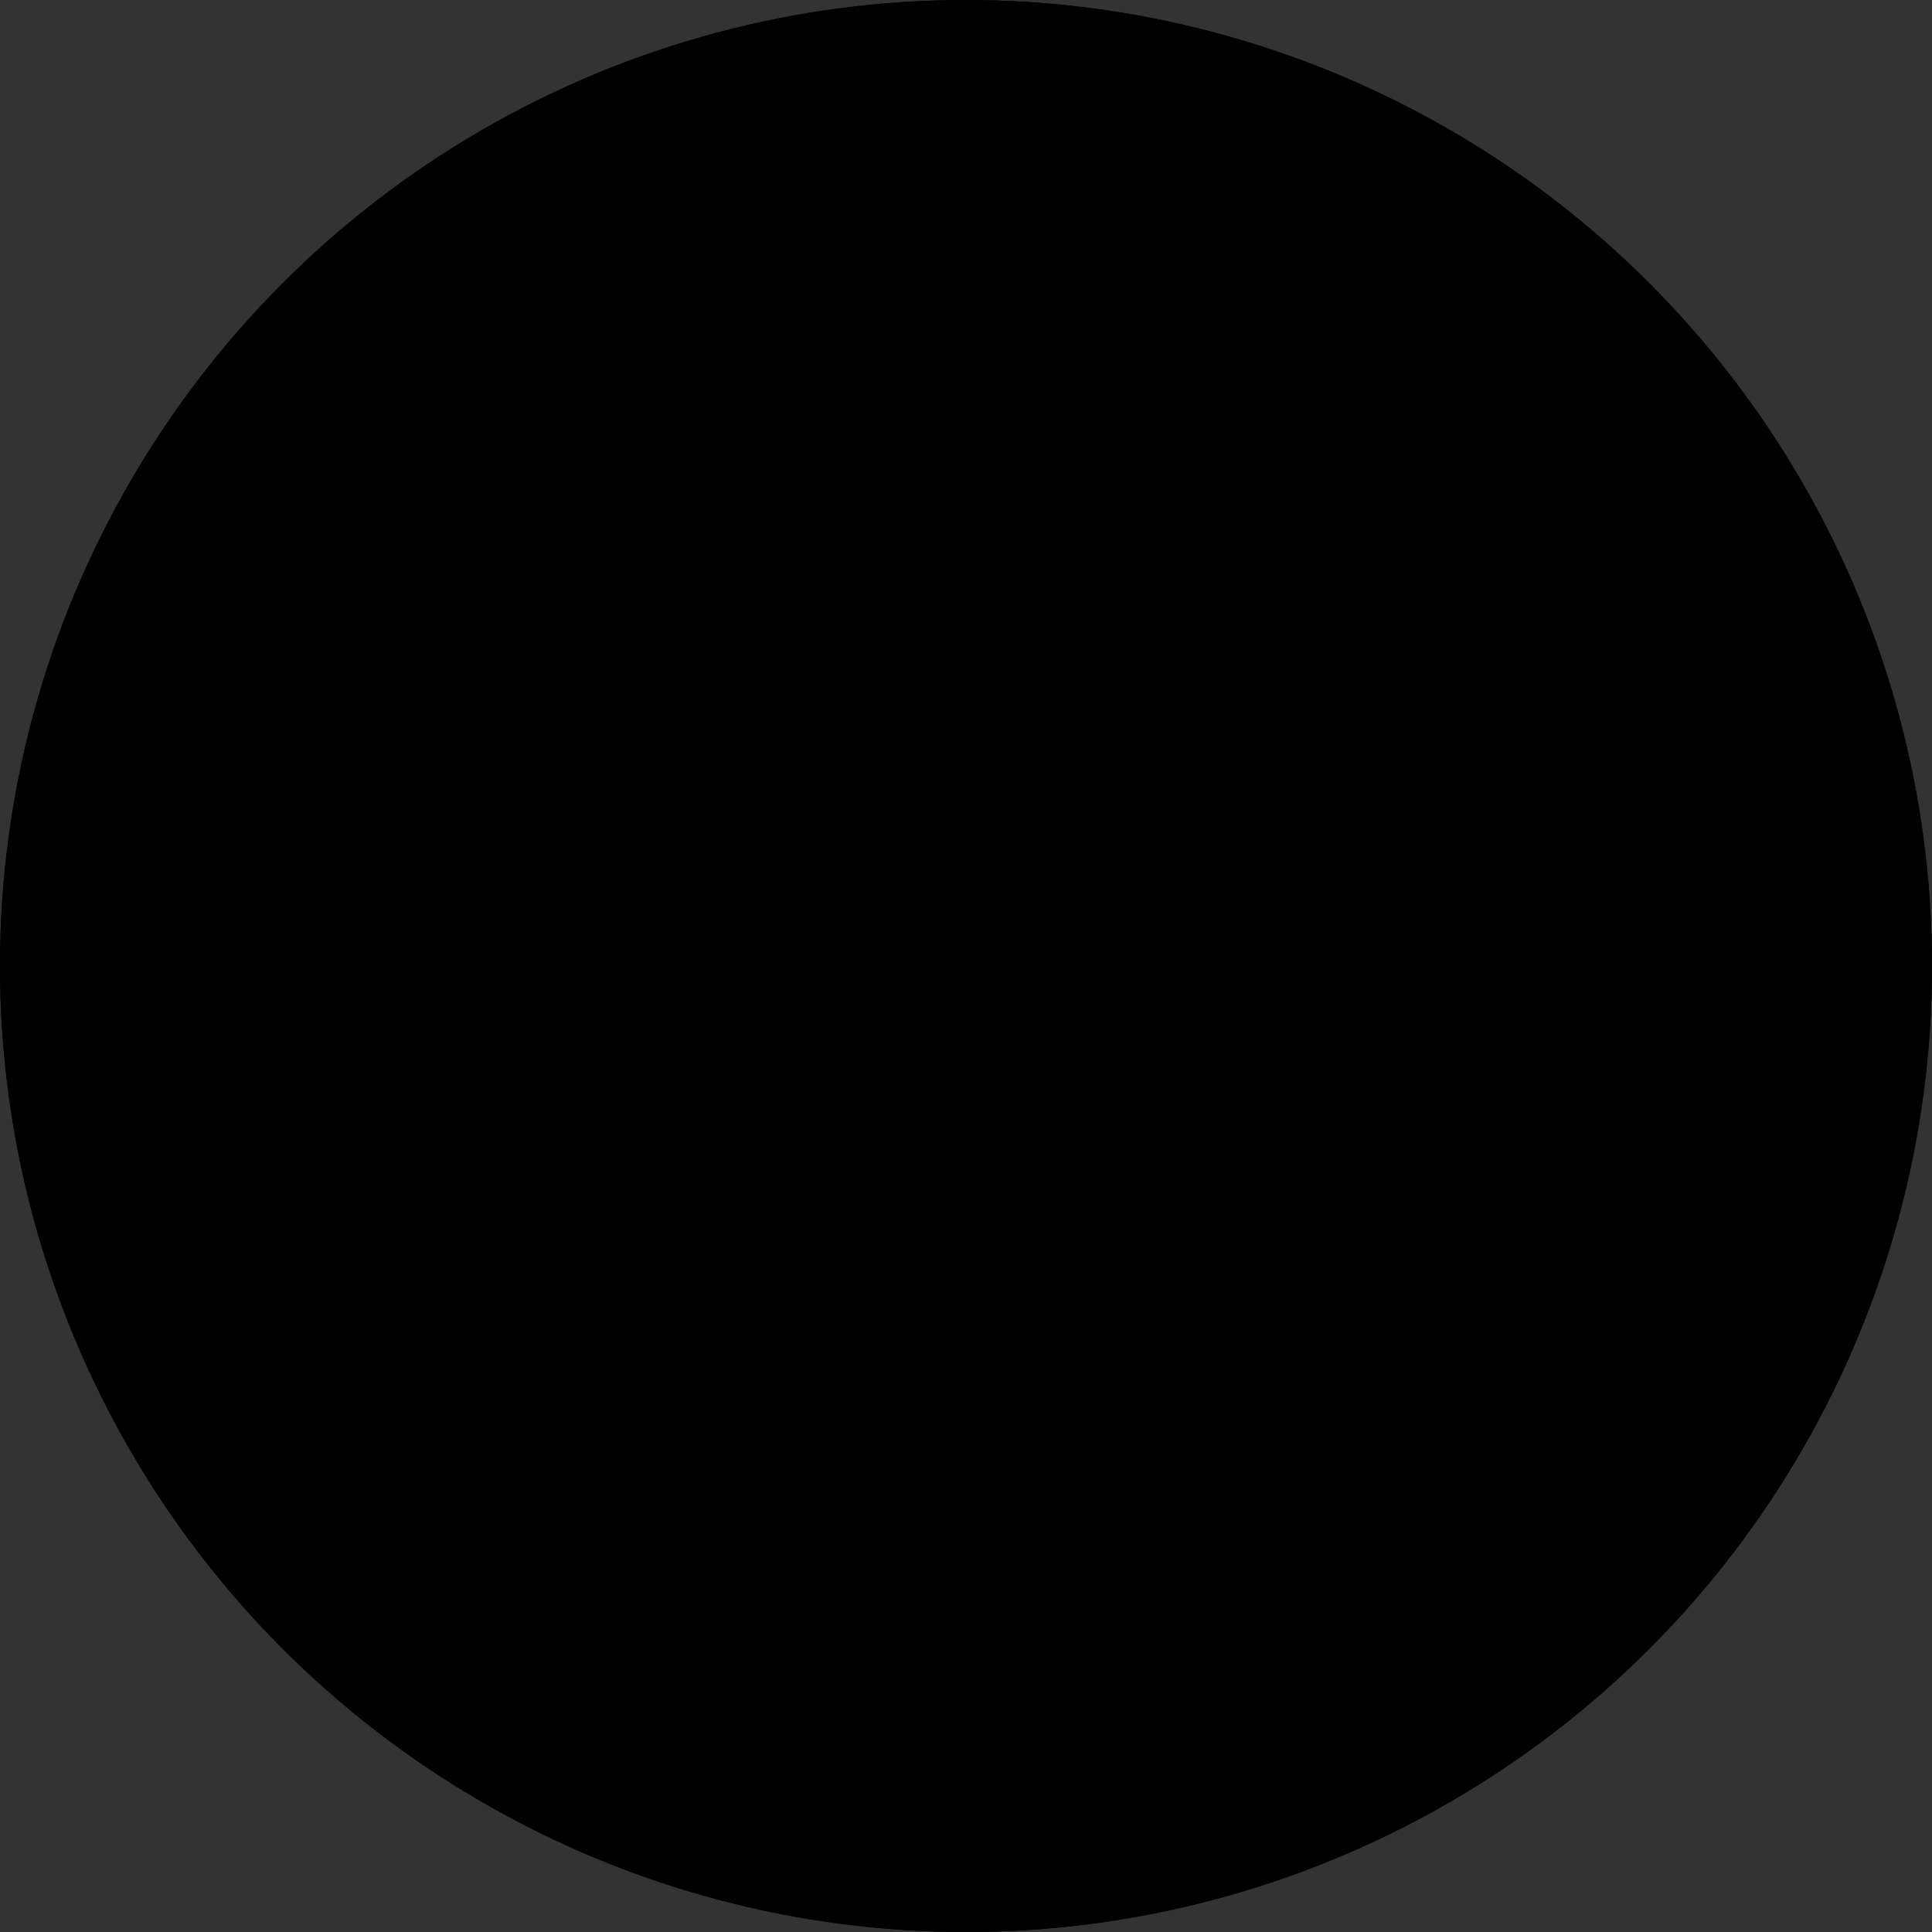 <?xml version="1.0" encoding="utf-8"?>
<!-- Generator: Adobe Illustrator 22.1.0, SVG Export Plug-In . SVG Version: 6.00 Build 0)  -->
<svg version="1.1" id="Layer_1" xmlns="http://www.w3.org/2000/svg" xmlns:xlink="http://www.w3.org/1999/xlink" x="0px" y="0px"
	 viewBox="0 0 25 25" style="enable-background:new 0 0 25 25;" xml:space="preserve">
<rect x="0" y="0" width="25" height="25" fill="#333333" stroke="none"/>
<style type="text/css">
	.st0{clip-path:url(#SVGID_3_);}
	.st1{clip-path:url(#SVGID_4_);}
	.st2{fill:#FFFFFF;}
	.st3{fill:#EE2524;}
	.st4{fill:#ED2224;}
	.st5{clip-path:url(#SVGID_4_);fill:none;stroke:#A1A0A0;stroke-width:2;stroke-miterlimit:10;}
</style>
<g>
	<defs>
		<circle id="SVGID_1_" cx="12.5" cy="12.5" r="12.5"/>
	</defs>
	<defs>
		<circle id="SVGID_2_" cx="12.5" cy="12.5" r="12.5"/>
	</defs>
	<clipPath id="SVGID_3_">
		<use xlink:href="#SVGID_1_"  style="overflow:visible;"/>
	</clipPath>
	<clipPath id="SVGID_4_" class="st0">
		<use xlink:href="#SVGID_2_"  style="overflow:visible;"/>
	</clipPath>
	<g class="st1">
		<g>
			<path class="st2" d="M20.6,3c-2.4-1.8-5-2.9-8.1-2.9C9.4,0.1,6.6,1.2,4.4,3v19c2.2,1.8,5,2.9,8.1,2.9c3.1,0,5.7-1.1,8.1-2.9V3z"
				/>
			<path class="st3" d="M0,12.5c0,3.8,1.7,7.2,4.4,9.5V3C1.7,5.3,0,8.7,0,12.5z"/>
			<path class="st3" d="M25,12.5c0-3.8-1.9-7.2-4.4-9.5v19C23.1,19.7,25,16.3,25,12.5z"/>
		</g>
		<g>
			<g>
				<path class="st4" d="M12.4,5.3l-1.2,2.2c-0.1,0.2-0.4,0.2-0.6,0.1L9.8,7.1l0.6,3.4c0.1,0.6-0.3,0.6-0.5,0.3L8.4,9.1L8.2,10
					c0,0.1-0.1,0.2-0.3,0.2L6,9.8l0.5,1.8c0.1,0.4,0.2,0.6-0.1,0.7l-0.7,0.3l3.2,2.6c0.1,0.1,0.2,0.3,0.1,0.4l-0.3,0.9
					c1.1-0.1,2.1-0.3,3.2-0.4c0.1,0,0.3,0.2,0.3,0.3l-0.1,3.4h0.5l-0.1-3.4c0-0.1,0.1-0.3,0.2-0.3c1.1,0.1,2.1,0.3,3.2,0.4l-0.3-0.9
					c0-0.2,0-0.3,0.1-0.4l3.2-2.6l-0.7-0.3c-0.3-0.1-0.2-0.3-0.1-0.7l0.5-1.8L17,10.2c-0.2,0-0.3-0.1-0.3-0.2l-0.2-0.8l-1.5,1.7
					c-0.2,0.3-0.6,0.3-0.5-0.3l0.6-3.4l-0.8,0.4c-0.2,0.1-0.5,0.2-0.6-0.1L12.4,5.3z"/>
			</g>
		</g>
	</g>
	<circle class="st5" cx="12.5" cy="12.5" r="12.5"/>
</g>
</svg>
